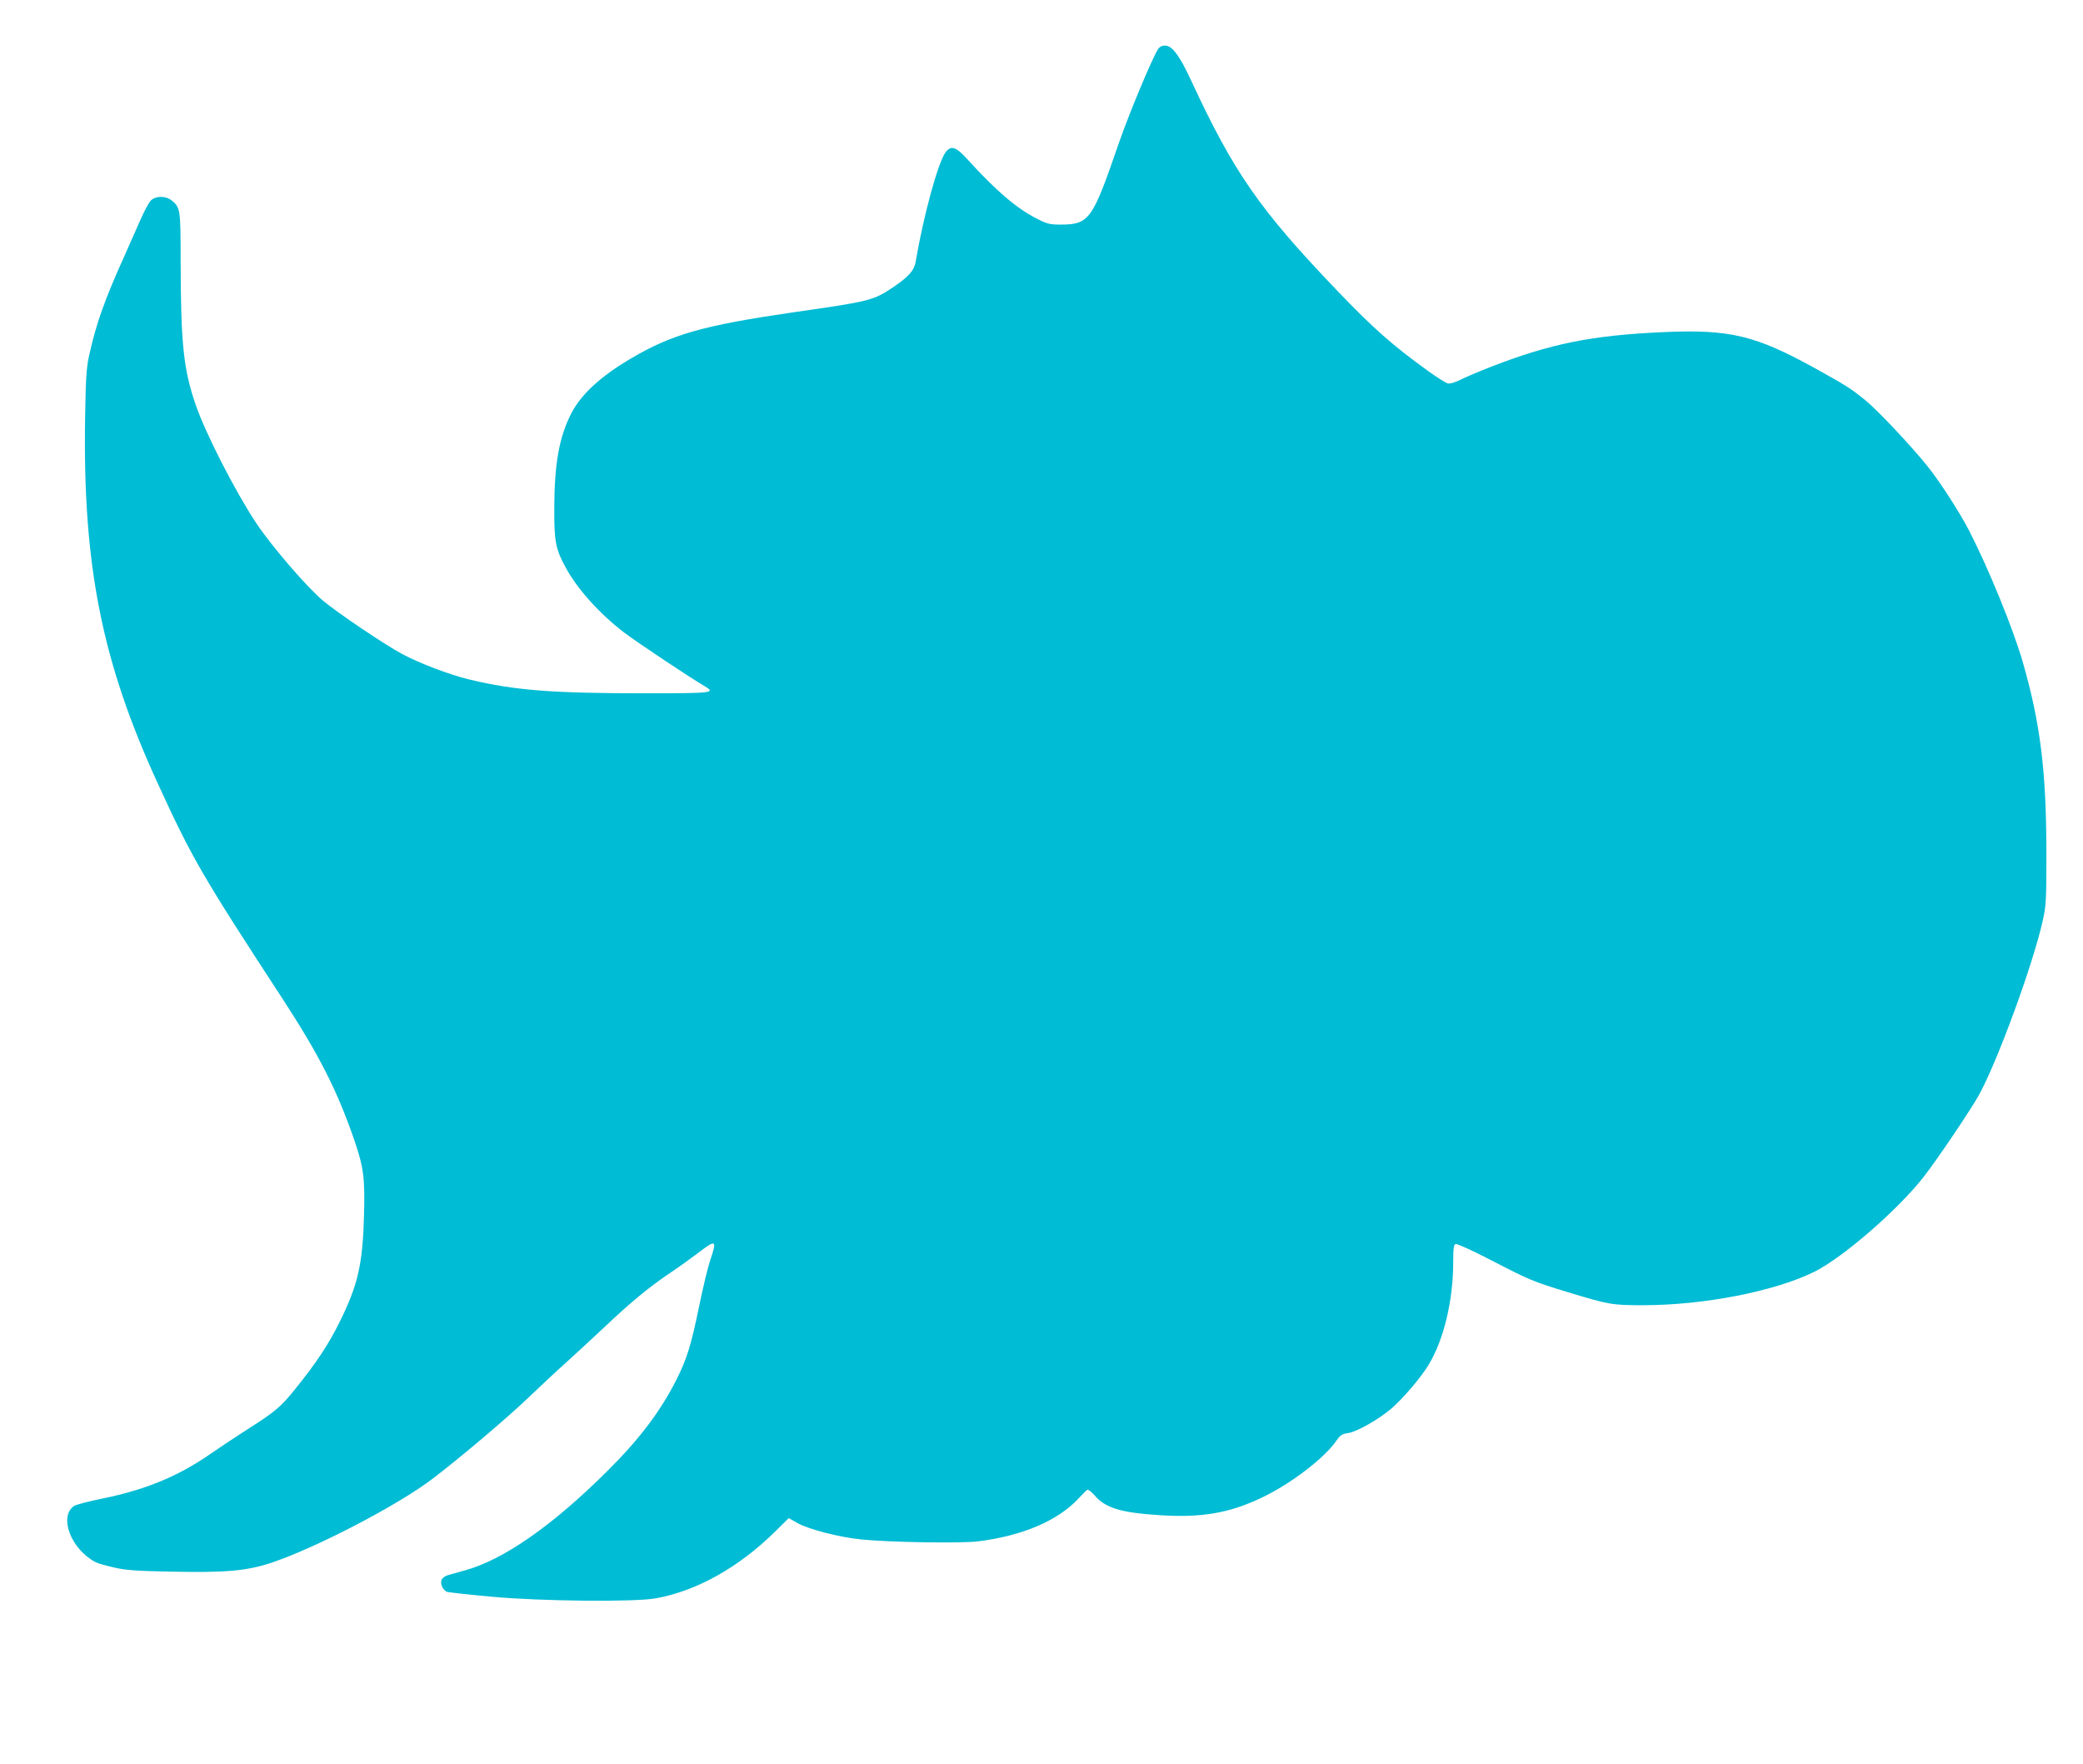 <?xml version="1.0" standalone="no"?>
<!DOCTYPE svg PUBLIC "-//W3C//DTD SVG 20010904//EN"
 "http://www.w3.org/TR/2001/REC-SVG-20010904/DTD/svg10.dtd">
<svg version="1.0" xmlns="http://www.w3.org/2000/svg"
 width="1280pt" height="1084pt" viewBox="0 0 1280 1084"
 preserveAspectRatio="xMidYMid meet">
<g transform="translate(0,1084) scale(0.1,-0.1)"
fill="#00bcd4" stroke="none">
<path d="M7116 10538 c-36 -56 -180 -401 -241 -578 -163 -474 -181 -500 -361
-500 -62 0 -81 5 -140 35 -126 64 -249 168 -431 368 -68 75 -98 85 -131 43
-47 -60 -137 -390 -186 -678 -9 -50 -44 -89 -132 -149 -129 -86 -137 -89 -619
-158 -556 -81 -746 -135 -1000 -285 -188 -111 -308 -223 -367 -341 -72 -143
-101 -305 -102 -575 -1 -208 8 -254 71 -369 72 -132 209 -284 360 -399 75 -57
414 -283 491 -327 73 -43 56 -45 -365 -45 -572 0 -801 18 -1080 85 -120 29
-307 100 -413 157 -111 60 -392 250 -484 326 -100 84 -314 332 -411 477 -129
194 -315 557 -374 732 -74 217 -90 373 -91 881 0 317 -2 328 -56 371 -37 29
-98 28 -127 -1 -13 -13 -42 -68 -66 -123 -24 -55 -66 -149 -93 -210 -125 -277
-176 -419 -220 -618 -17 -77 -21 -139 -25 -382 -15 -907 102 -1499 447 -2250
212 -462 270 -562 770 -1328 222 -341 332 -558 436 -859 59 -172 67 -236 61
-462 -8 -304 -37 -432 -151 -661 -66 -134 -144 -252 -272 -410 -88 -110 -124
-140 -291 -246 -70 -45 -176 -115 -235 -156 -196 -136 -398 -218 -663 -272
-80 -16 -156 -36 -169 -44 -97 -64 -20 -268 132 -346 12 -7 62 -21 110 -32 72
-17 133 -22 353 -26 333 -7 460 4 609 52 269 88 783 354 1000 520 173 132 462
377 590 500 74 71 178 168 230 214 52 47 158 145 235 217 160 152 277 248 408
336 51 34 126 88 168 120 109 84 116 80 74 -43 -14 -41 -46 -172 -70 -291 -48
-233 -74 -317 -137 -443 -97 -193 -227 -366 -422 -560 -340 -339 -641 -549
-881 -615 -44 -12 -91 -25 -104 -29 -14 -4 -29 -15 -35 -24 -15 -24 4 -70 34
-79 14 -3 135 -17 270 -29 300 -28 882 -34 1010 -10 252 45 513 192 736 413
l81 80 54 -31 c69 -38 253 -86 389 -100 175 -18 613 -25 720 -12 273 34 491
127 617 263 23 25 47 49 53 53 7 4 26 -10 46 -33 66 -78 162 -107 399 -122
256 -17 427 12 625 106 180 85 386 242 461 350 24 35 35 43 72 48 55 8 188 84
266 150 71 61 183 192 230 270 94 156 151 396 151 634 0 81 3 104 15 108 8 3
106 -41 217 -99 238 -123 256 -131 473 -197 251 -76 269 -80 460 -80 376 0
811 85 1055 206 175 87 513 380 672 584 84 108 283 403 337 499 111 198 332
799 393 1071 22 99 23 125 23 430 -1 494 -37 787 -146 1165 -58 201 -209 571
-327 801 -59 115 -185 310 -259 401 -102 127 -309 346 -382 405 -92 74 -115
88 -300 191 -373 207 -532 245 -944 226 -439 -20 -687 -70 -1058 -214 -74 -29
-159 -65 -188 -80 -32 -16 -62 -24 -75 -21 -11 3 -64 36 -117 74 -216 155
-340 264 -561 495 -478 499 -636 727 -897 1289 -73 158 -118 218 -162 218 -19
0 -34 -8 -43 -22z"/>
</g>
</svg>
